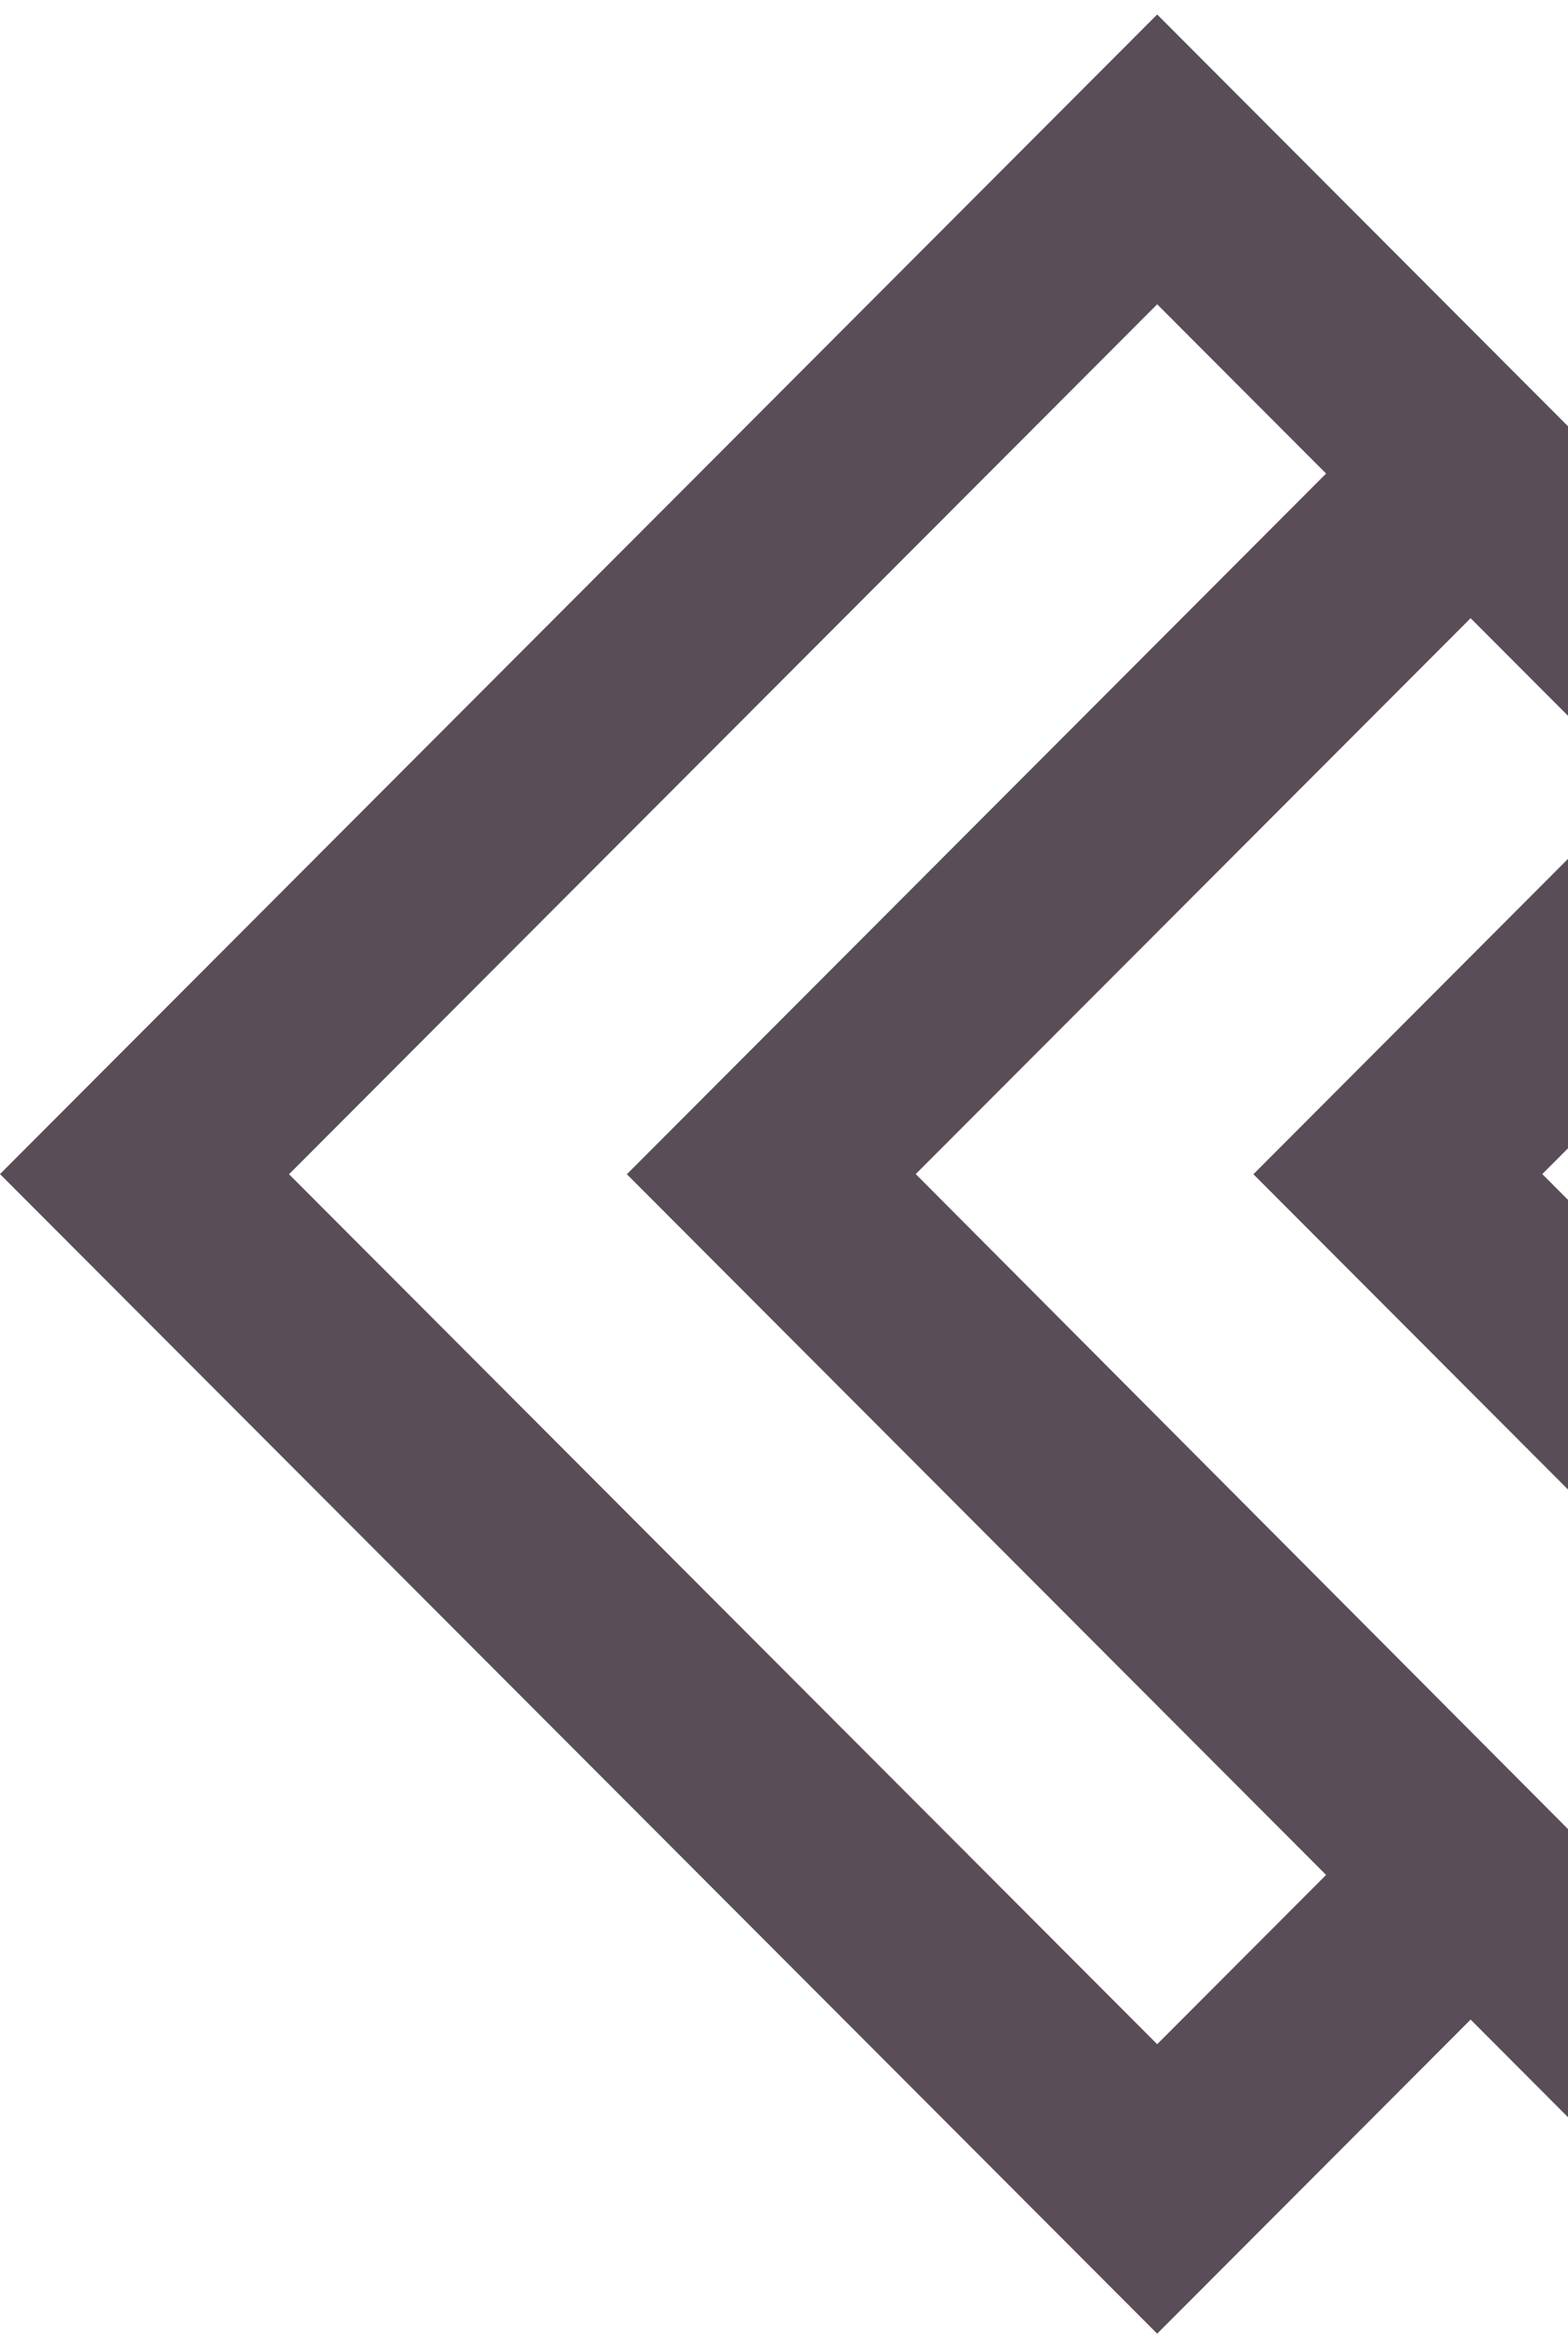 <svg width="69" height="103" viewBox="0 0 69 103" fill="none" xmlns="http://www.w3.org/2000/svg">
<path d="M106.078 102.637L157 51.637L106.078 0.637L92.293 14.443L78.5 0.637L72.348 6.806L116.703 51.644L92.285 76.1L84.852 68.662L101.836 51.644L50.922 0.637L0 51.637L50.922 102.637L64.715 88.823L78.5 102.637L84.813 96.314L40.297 51.637L64.715 27.189L72.141 34.627L55.156 51.644L106.078 102.644V102.637ZM129.422 51.637L98.652 20.812L106.078 13.367L144.289 51.629L106.078 89.891L98.652 82.446L129.422 51.621V51.637ZM27.578 51.637L58.355 82.461L50.922 89.906L12.719 51.644L50.922 13.383L58.355 20.828L27.578 51.652V51.637ZM78.5 40.996L89.125 51.637L78.5 62.278L67.868 51.637L78.5 40.996Z" fill="#594D57"/>
</svg>
